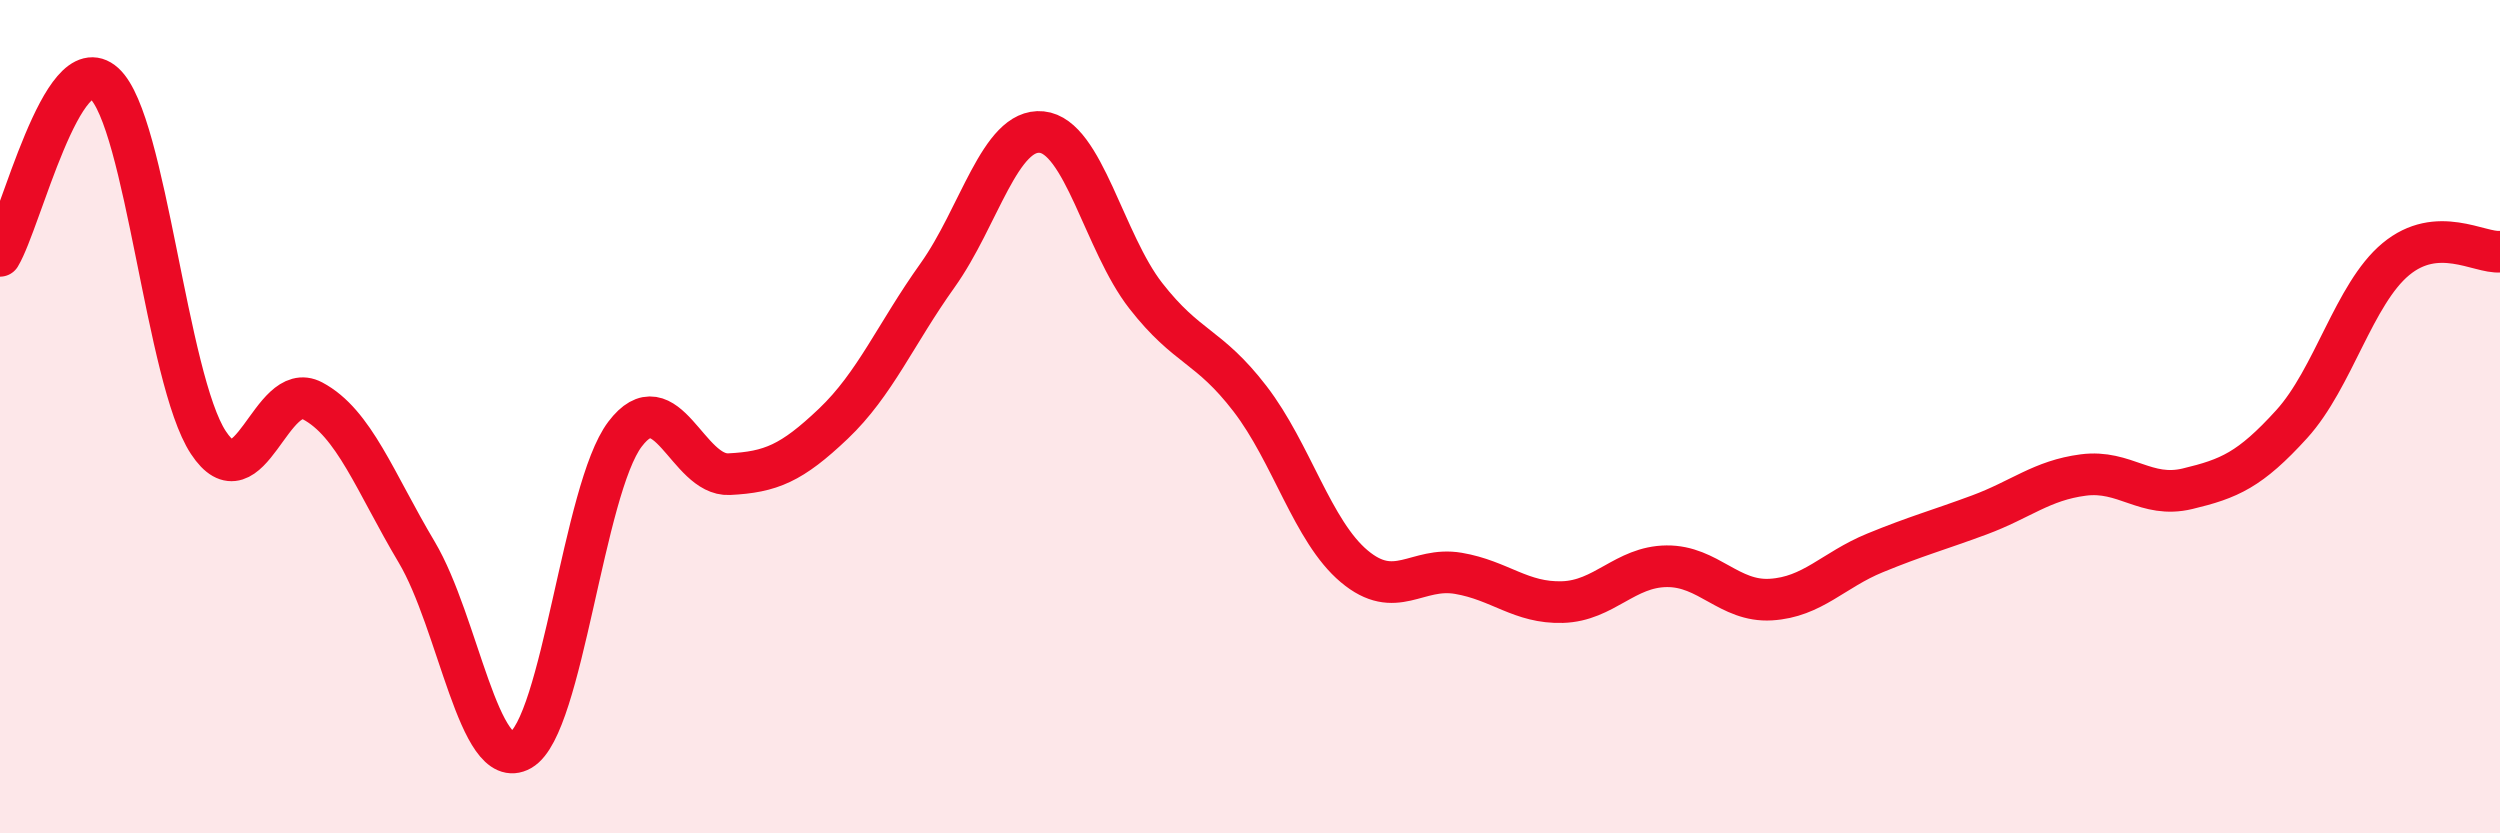 
    <svg width="60" height="20" viewBox="0 0 60 20" xmlns="http://www.w3.org/2000/svg">
      <path
        d="M 0,6.14 C 0.5,5.31 1.5,1.1 2.5,2 C 3.5,2.9 4,9.1 5,10.62 C 6,12.14 6.5,9.09 7.5,9.62 C 8.5,10.15 9,11.57 10,13.25 C 11,14.93 11.5,18.57 12.5,18 C 13.5,17.43 14,11.74 15,10.42 C 16,9.1 16.5,11.43 17.5,11.38 C 18.5,11.33 19,11.12 20,10.17 C 21,9.22 21.5,8.01 22.5,6.61 C 23.5,5.21 24,3.07 25,3.17 C 26,3.27 26.5,5.82 27.5,7.1 C 28.5,8.38 29,8.27 30,9.57 C 31,10.87 31.5,12.75 32.5,13.59 C 33.5,14.43 34,13.59 35,13.76 C 36,13.93 36.5,14.48 37.5,14.45 C 38.5,14.42 39,13.6 40,13.59 C 41,13.58 41.5,14.45 42.5,14.39 C 43.5,14.33 44,13.68 45,13.27 C 46,12.86 46.5,12.73 47.5,12.36 C 48.5,11.99 49,11.53 50,11.4 C 51,11.27 51.5,11.97 52.5,11.73 C 53.5,11.49 54,11.28 55,10.18 C 56,9.08 56.5,7.05 57.5,6.22 C 58.5,5.39 59.5,6.08 60,6.04L60 20L0 20Z"
        fill="#EB0A25"
        opacity="0.1"
        stroke-linecap="round"
        stroke-linejoin="round"
      />
      <path
        d="M 0,6.14 C 0.5,5.31 1.5,1.1 2.5,2 C 3.5,2.9 4,9.1 5,10.62 C 6,12.14 6.5,9.09 7.5,9.62 C 8.5,10.15 9,11.57 10,13.25 C 11,14.93 11.5,18.57 12.5,18 C 13.5,17.43 14,11.74 15,10.42 C 16,9.1 16.5,11.43 17.5,11.38 C 18.5,11.33 19,11.12 20,10.17 C 21,9.22 21.5,8.01 22.5,6.61 C 23.5,5.21 24,3.07 25,3.17 C 26,3.27 26.5,5.82 27.5,7.1 C 28.5,8.38 29,8.27 30,9.57 C 31,10.87 31.5,12.75 32.5,13.59 C 33.5,14.43 34,13.59 35,13.76 C 36,13.93 36.5,14.48 37.5,14.45 C 38.5,14.42 39,13.6 40,13.59 C 41,13.58 41.5,14.45 42.5,14.39 C 43.5,14.33 44,13.68 45,13.27 C 46,12.86 46.5,12.73 47.5,12.36 C 48.5,11.99 49,11.53 50,11.4 C 51,11.27 51.5,11.97 52.5,11.73 C 53.5,11.49 54,11.28 55,10.18 C 56,9.08 56.5,7.05 57.5,6.22 C 58.5,5.39 59.5,6.08 60,6.04"
        stroke="#EB0A25"
        stroke-width="1"
        fill="none"
        stroke-linecap="round"
        stroke-linejoin="round"
      />
    </svg>
  